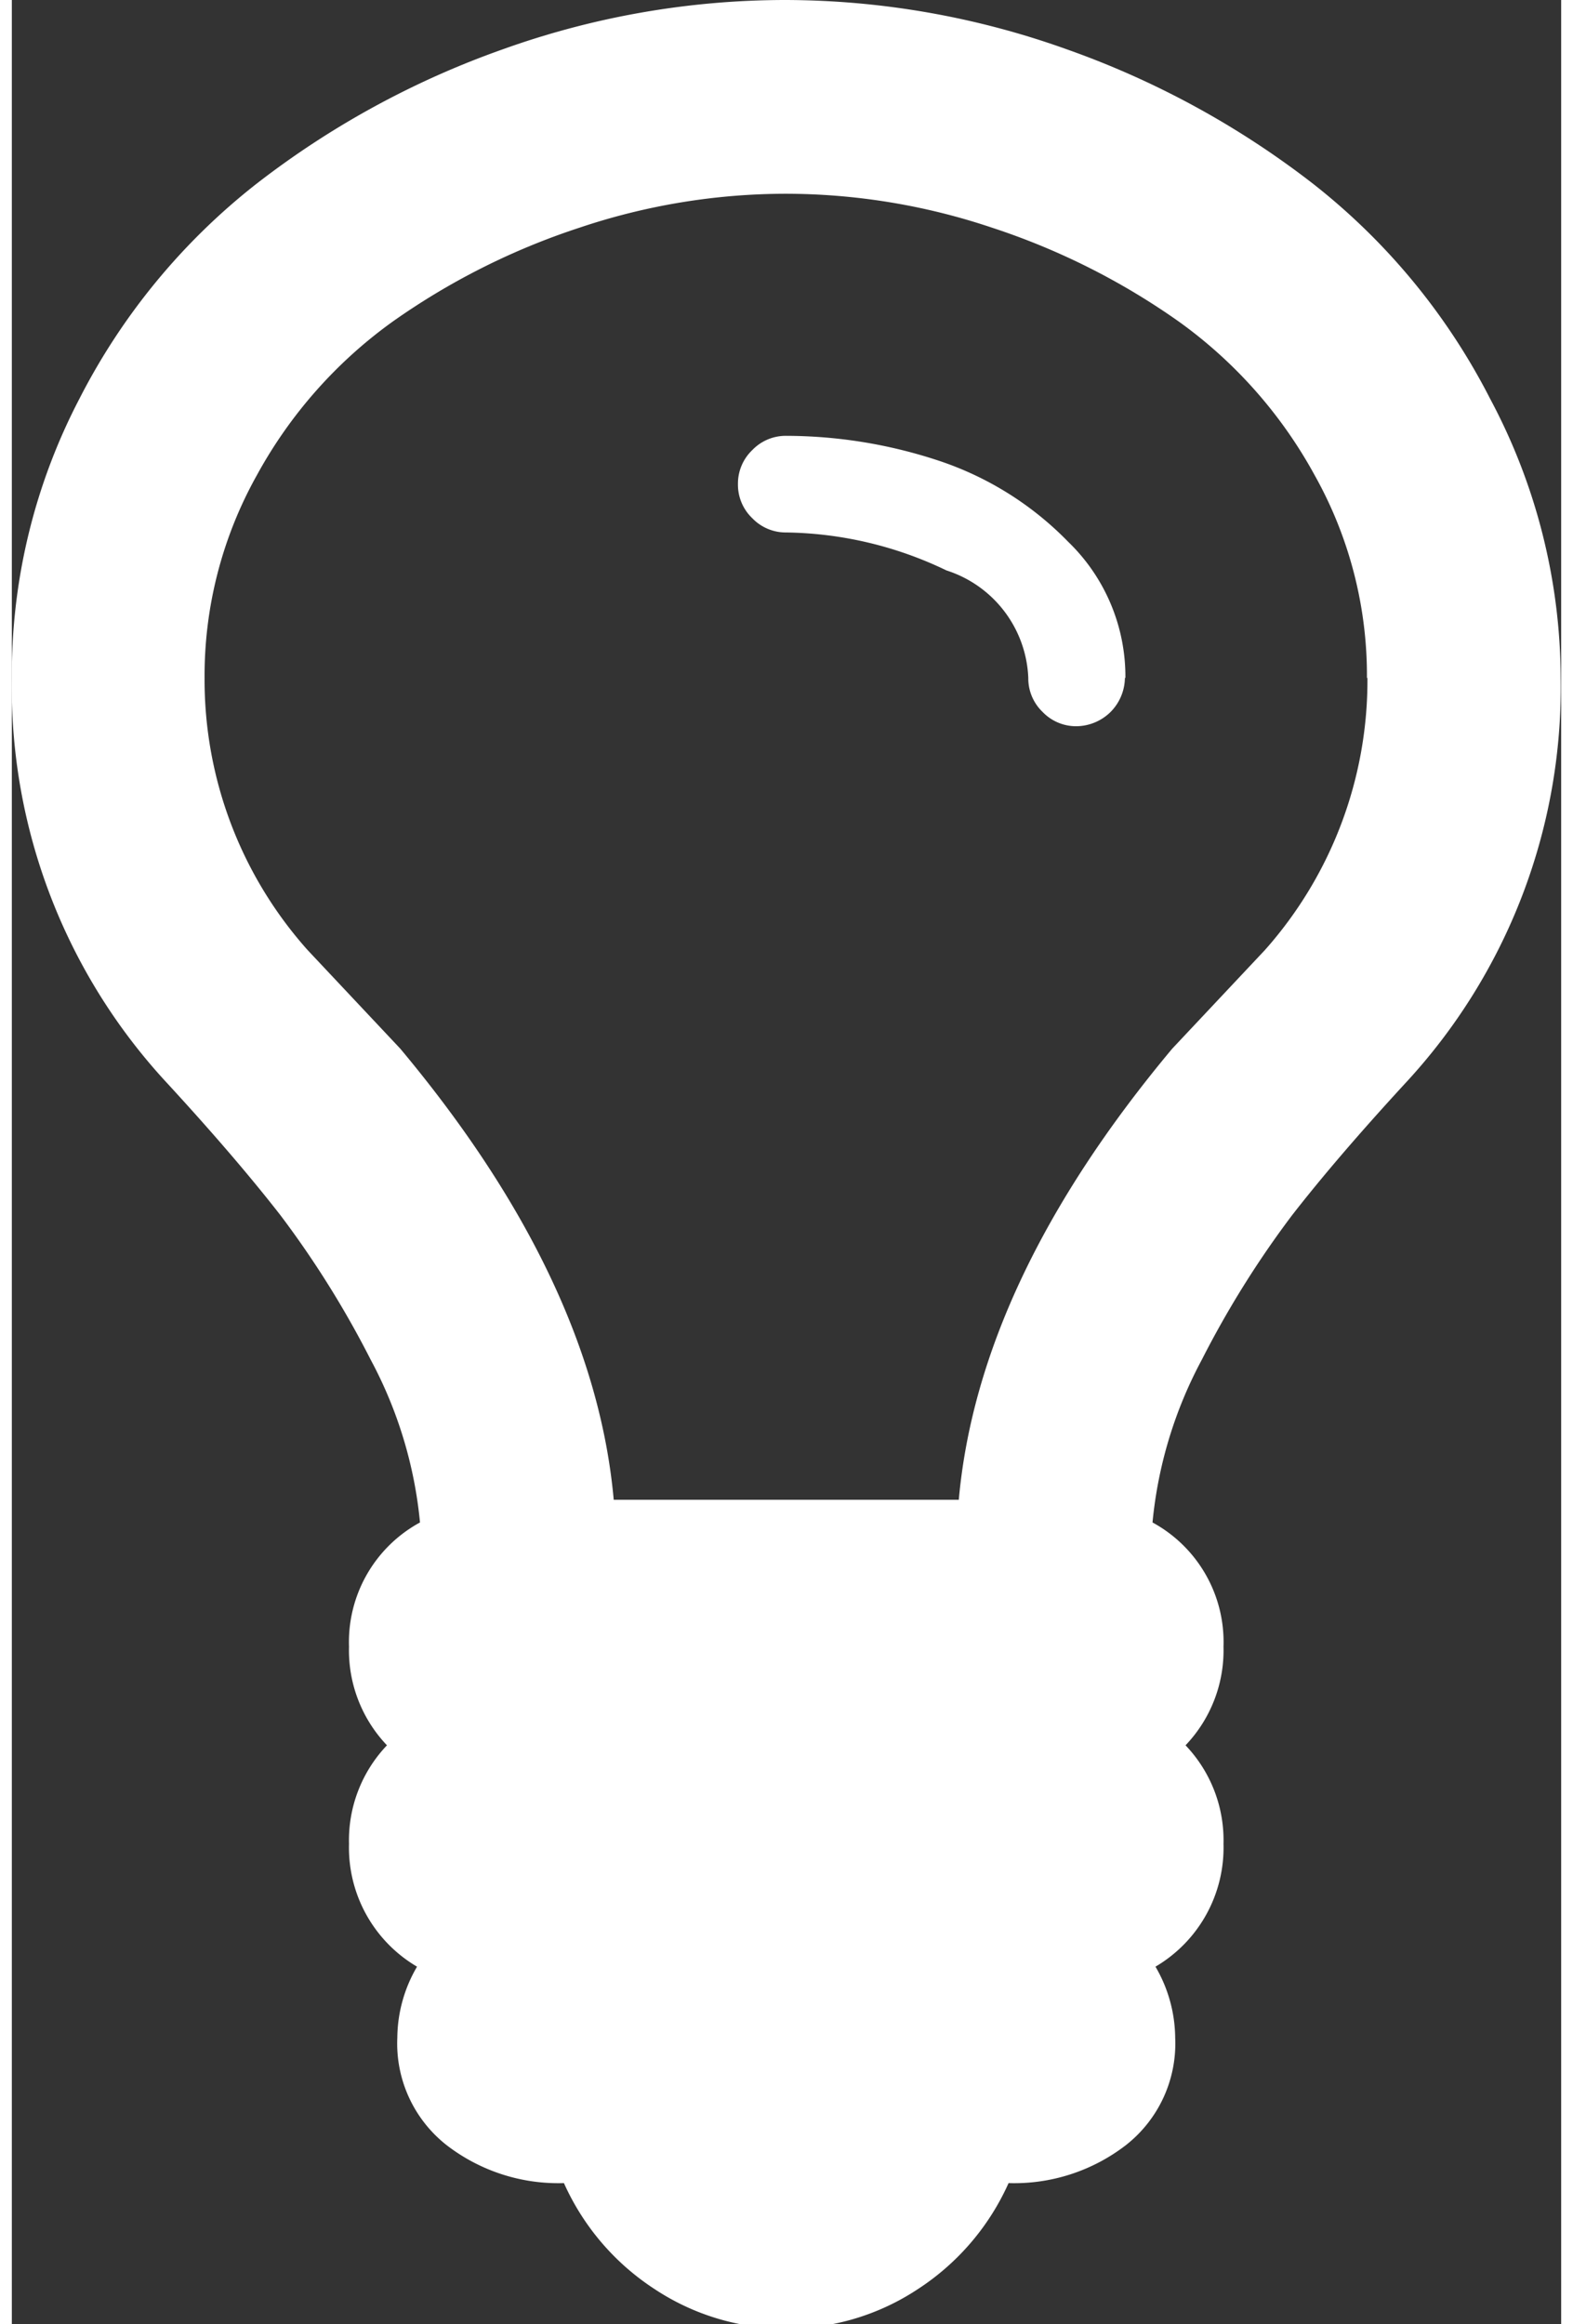 <svg id="Layer_1" data-name="Layer 1" xmlns="http://www.w3.org/2000/svg" width="0.44in" height="0.65in" viewBox="0 0 31.43 47.14"><rect x="0" y="0" width="31.43" height="47.14" fill="#333333" stroke="none"/><defs><style>.cls-1{fill:#fff;}</style></defs><title>public policy research</title><path class="cls-1" d="M-280.29,310.54a11.8,11.8,0,0,1-3.16,8.23q-1.38,1.5-2.29,2.67a19.73,19.73,0,0,0-1.83,2.93,8.72,8.72,0,0,0-1,3.3,2.76,2.76,0,0,1,1.44,2.52,2.79,2.79,0,0,1-.77,2,2.79,2.79,0,0,1,.77,2,2.8,2.8,0,0,1-1.38,2.49,2.9,2.9,0,0,1,.4,1.44,2.62,2.62,0,0,1-1,2.18,3.71,3.71,0,0,1-2.38.77,5,5,0,0,1-1.84,2.15,4.81,4.81,0,0,1-2.67.8,4.81,4.81,0,0,1-2.67-.8,5,5,0,0,1-1.84-2.15,3.71,3.71,0,0,1-2.38-.77,2.62,2.62,0,0,1-1-2.18,2.89,2.89,0,0,1,.4-1.44,2.8,2.8,0,0,1-1.38-2.49,2.79,2.79,0,0,1,.77-2,2.79,2.79,0,0,1-.77-2,2.76,2.76,0,0,1,1.44-2.52,8.72,8.72,0,0,0-1-3.3,19.61,19.61,0,0,0-1.83-2.93q-0.91-1.17-2.29-2.67a11.8,11.8,0,0,1-3.16-8.23,12.08,12.08,0,0,1,1.37-5.66,13.12,13.12,0,0,1,3.59-4.36,17.84,17.84,0,0,1,5-2.73,17,17,0,0,1,5.72-1,17,17,0,0,1,5.72,1,17.86,17.86,0,0,1,5,2.73,13.13,13.13,0,0,1,3.59,4.36A12.09,12.09,0,0,1-280.29,310.54Zm-3.93,0a8.31,8.31,0,0,0-1.06-4.11,9.34,9.34,0,0,0-2.76-3.12,14.25,14.25,0,0,0-3.78-1.9,13.17,13.17,0,0,0-4.19-.69,13.17,13.17,0,0,0-4.19.69,14.23,14.23,0,0,0-3.78,1.9,9.35,9.35,0,0,0-2.76,3.12,8.33,8.33,0,0,0-1.06,4.11,8.23,8.23,0,0,0,2.09,5.52l0.94,1,0.94,1q3.93,4.7,4.33,9.15h7q0.4-4.45,4.33-9.15l0.94-1,0.94-1A8.23,8.23,0,0,0-284.21,310.54Zm-4.91,0a1,1,0,0,1-.29.69,1,1,0,0,1-.69.29,0.94,0.94,0,0,1-.69-0.29,0.94,0.94,0,0,1-.29-0.69,2.39,2.39,0,0,0-1.66-2.18,7.71,7.71,0,0,0-3.25-.77,0.94,0.94,0,0,1-.69-0.29,0.94,0.94,0,0,1-.29-0.69,0.94,0.94,0,0,1,.29-0.69,0.94,0.94,0,0,1,.69-0.29,9.89,9.89,0,0,1,3.05.49,6.54,6.54,0,0,1,2.67,1.66A3.8,3.8,0,0,1-289.12,310.54Z" transform="translate(311.71 -296.79)"/></svg>